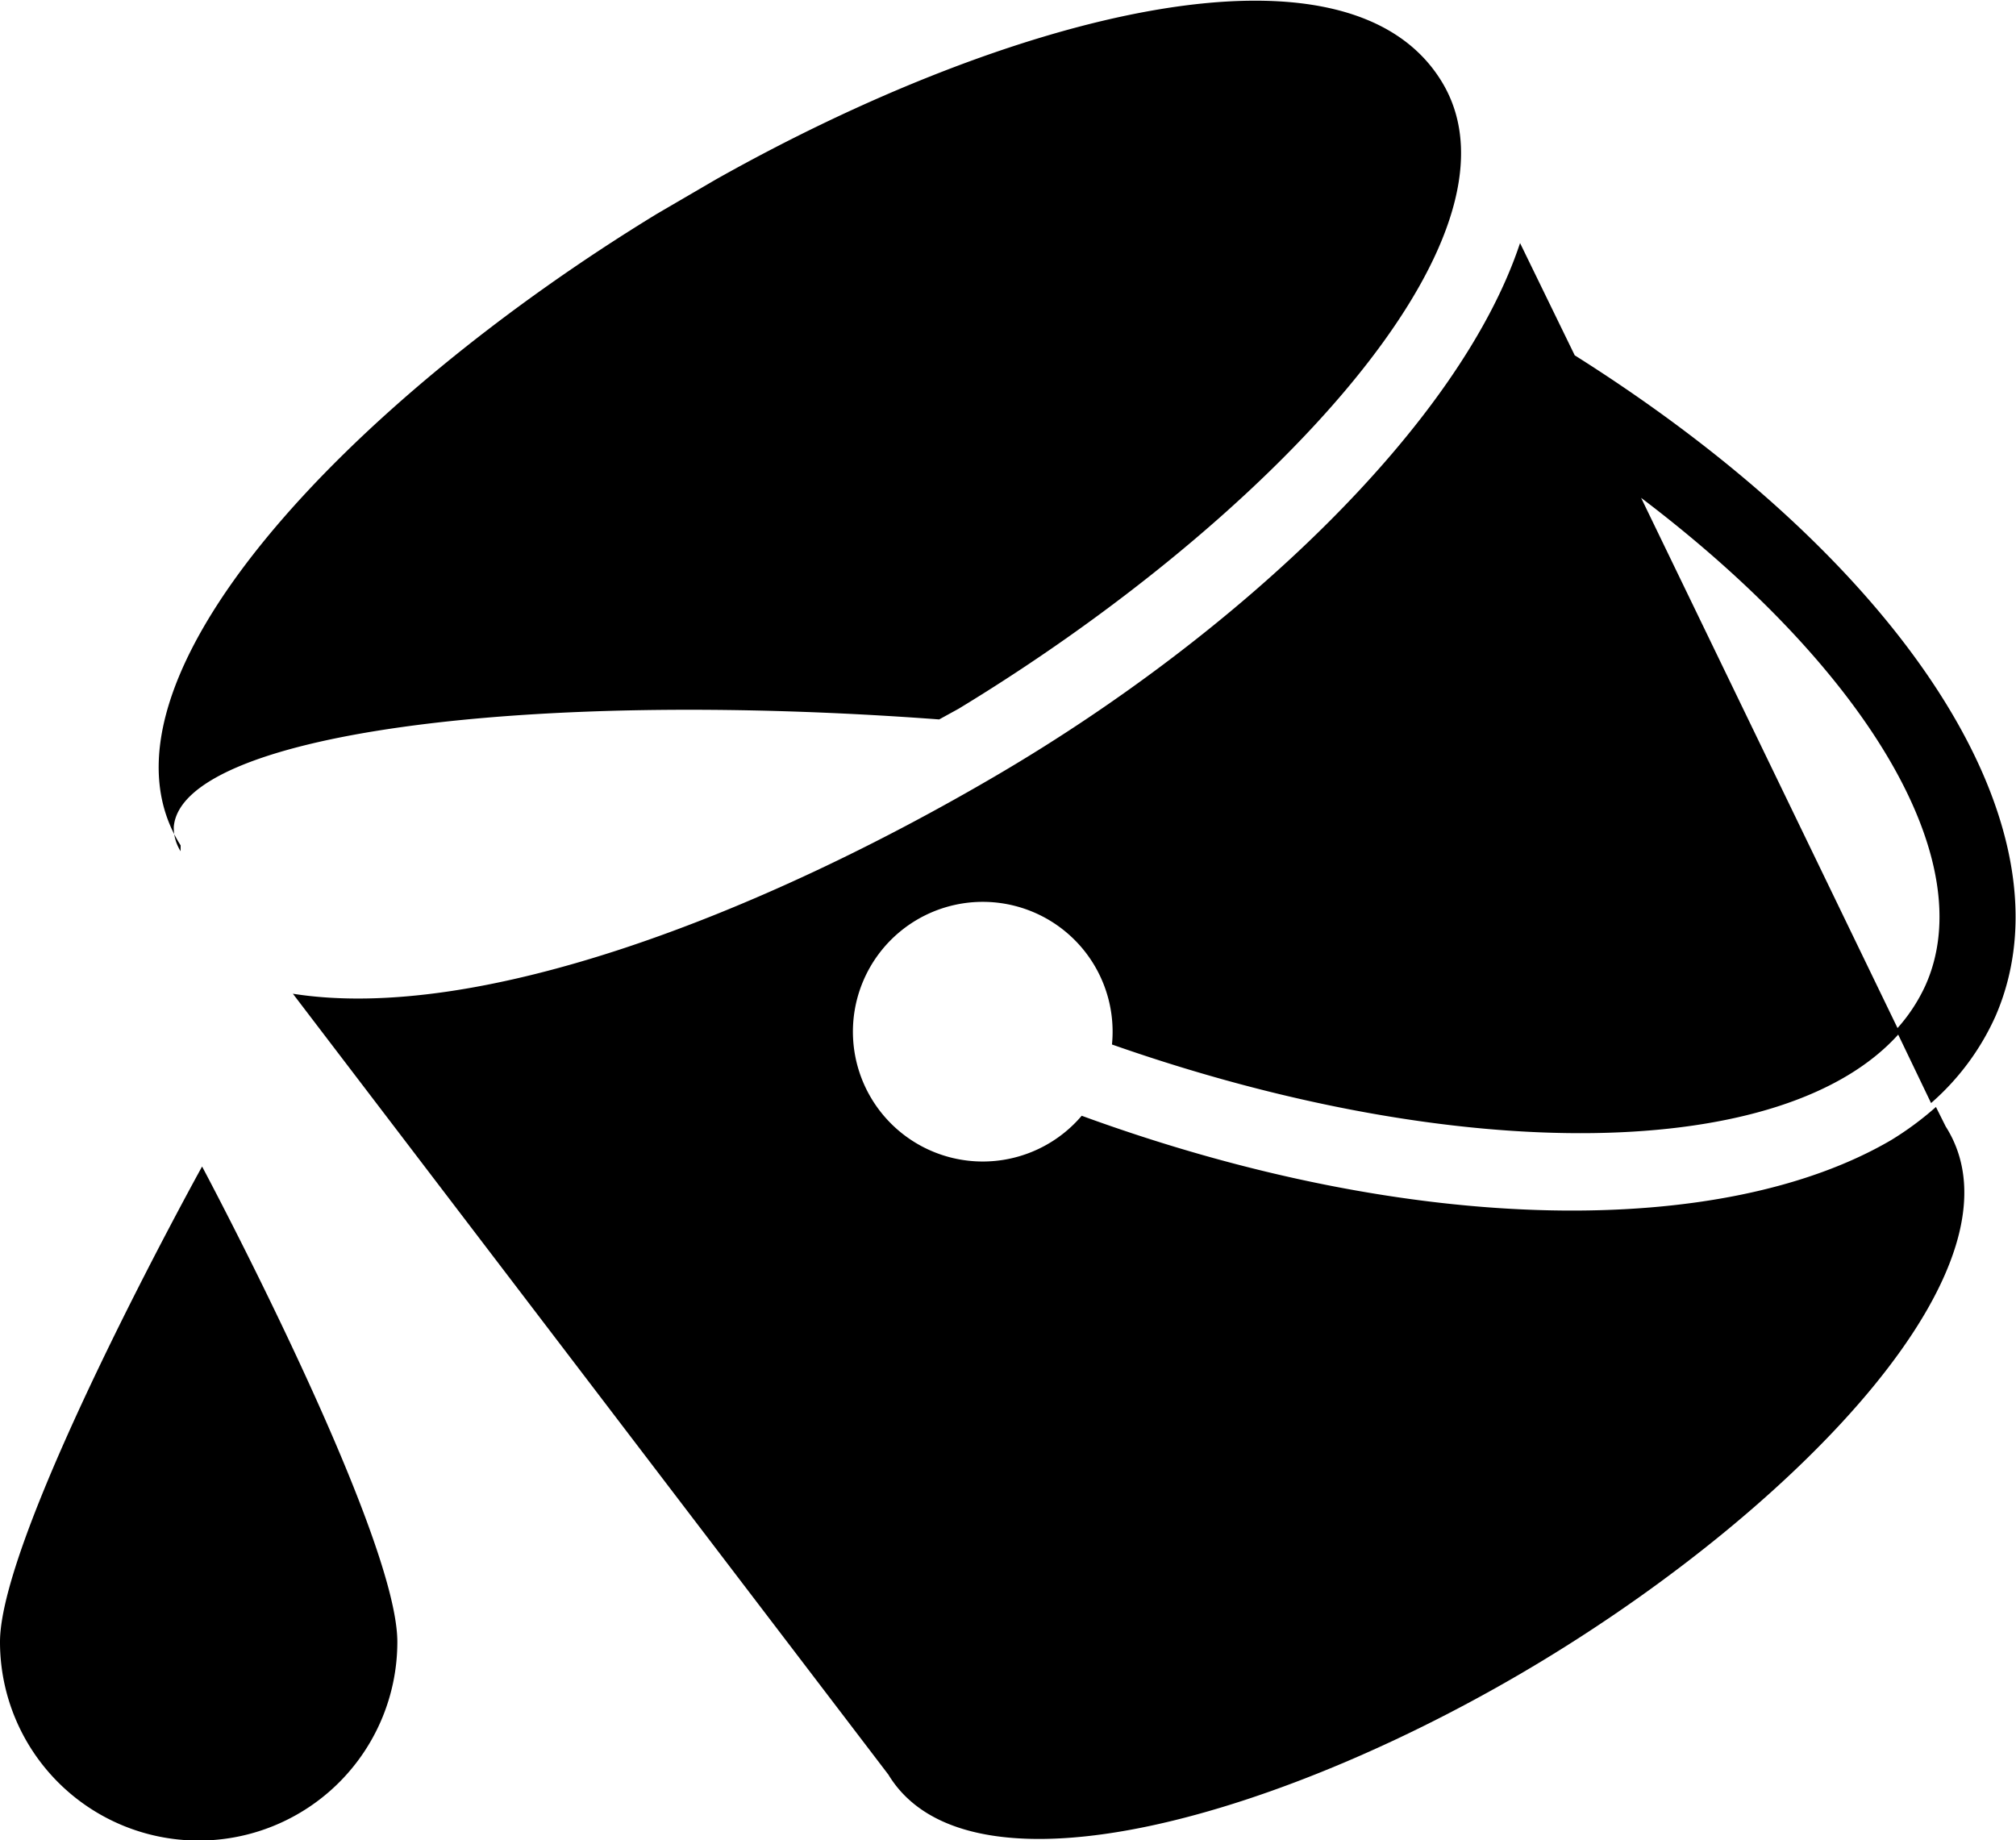 <svg xmlns="http://www.w3.org/2000/svg" viewBox="0 0 20.65 18.85"><defs><style></style></defs><title>Asset 15</title><g id="Layer_2" data-name="Layer 2"><g id="Layer_1-2" data-name="Layer 1"><path class="cls-1" d="M0,16.82a2,2,0,1,0,4.07,0c0-1.12-2-4.87-2-4.87S0,15.69,0,16.82Z"/><path class="cls-1" d="M6.73,2.19l.6-.35c3-1.69,6.47-2.6,7.44-1S12.95,5.36,9.82,7.26l-.2.11c-4.29-.32-7.76.16-7.84,1.1a.45.45,0,0,0,.07.25l0-.06C.8,7,3.6,4.1,6.73,2.19Zm8.84.3c-.62,1.87-2.89,4-5.34,5.44S4.9,10.48,3,10.18l6.1,8c.83,1.37,4.09.42,6.72-1.18s5-4.06,4.11-5.46l-.1-.2a3.2,3.2,0,0,1-.46.34c-1.71,1-4.87,1-8.29-.25a1.33,1.33,0,1,1,.31-.73c3.56,1.25,6.9,1.21,8.07-.12L16.81,5.1c2.31,1.75,3.49,3.72,2.91,5a1.75,1.75,0,0,1-.3.45l.36.75a2.58,2.58,0,0,0,.66-.89c.83-1.91-.9-4.62-4.31-6.77Z"/></g></g></svg>